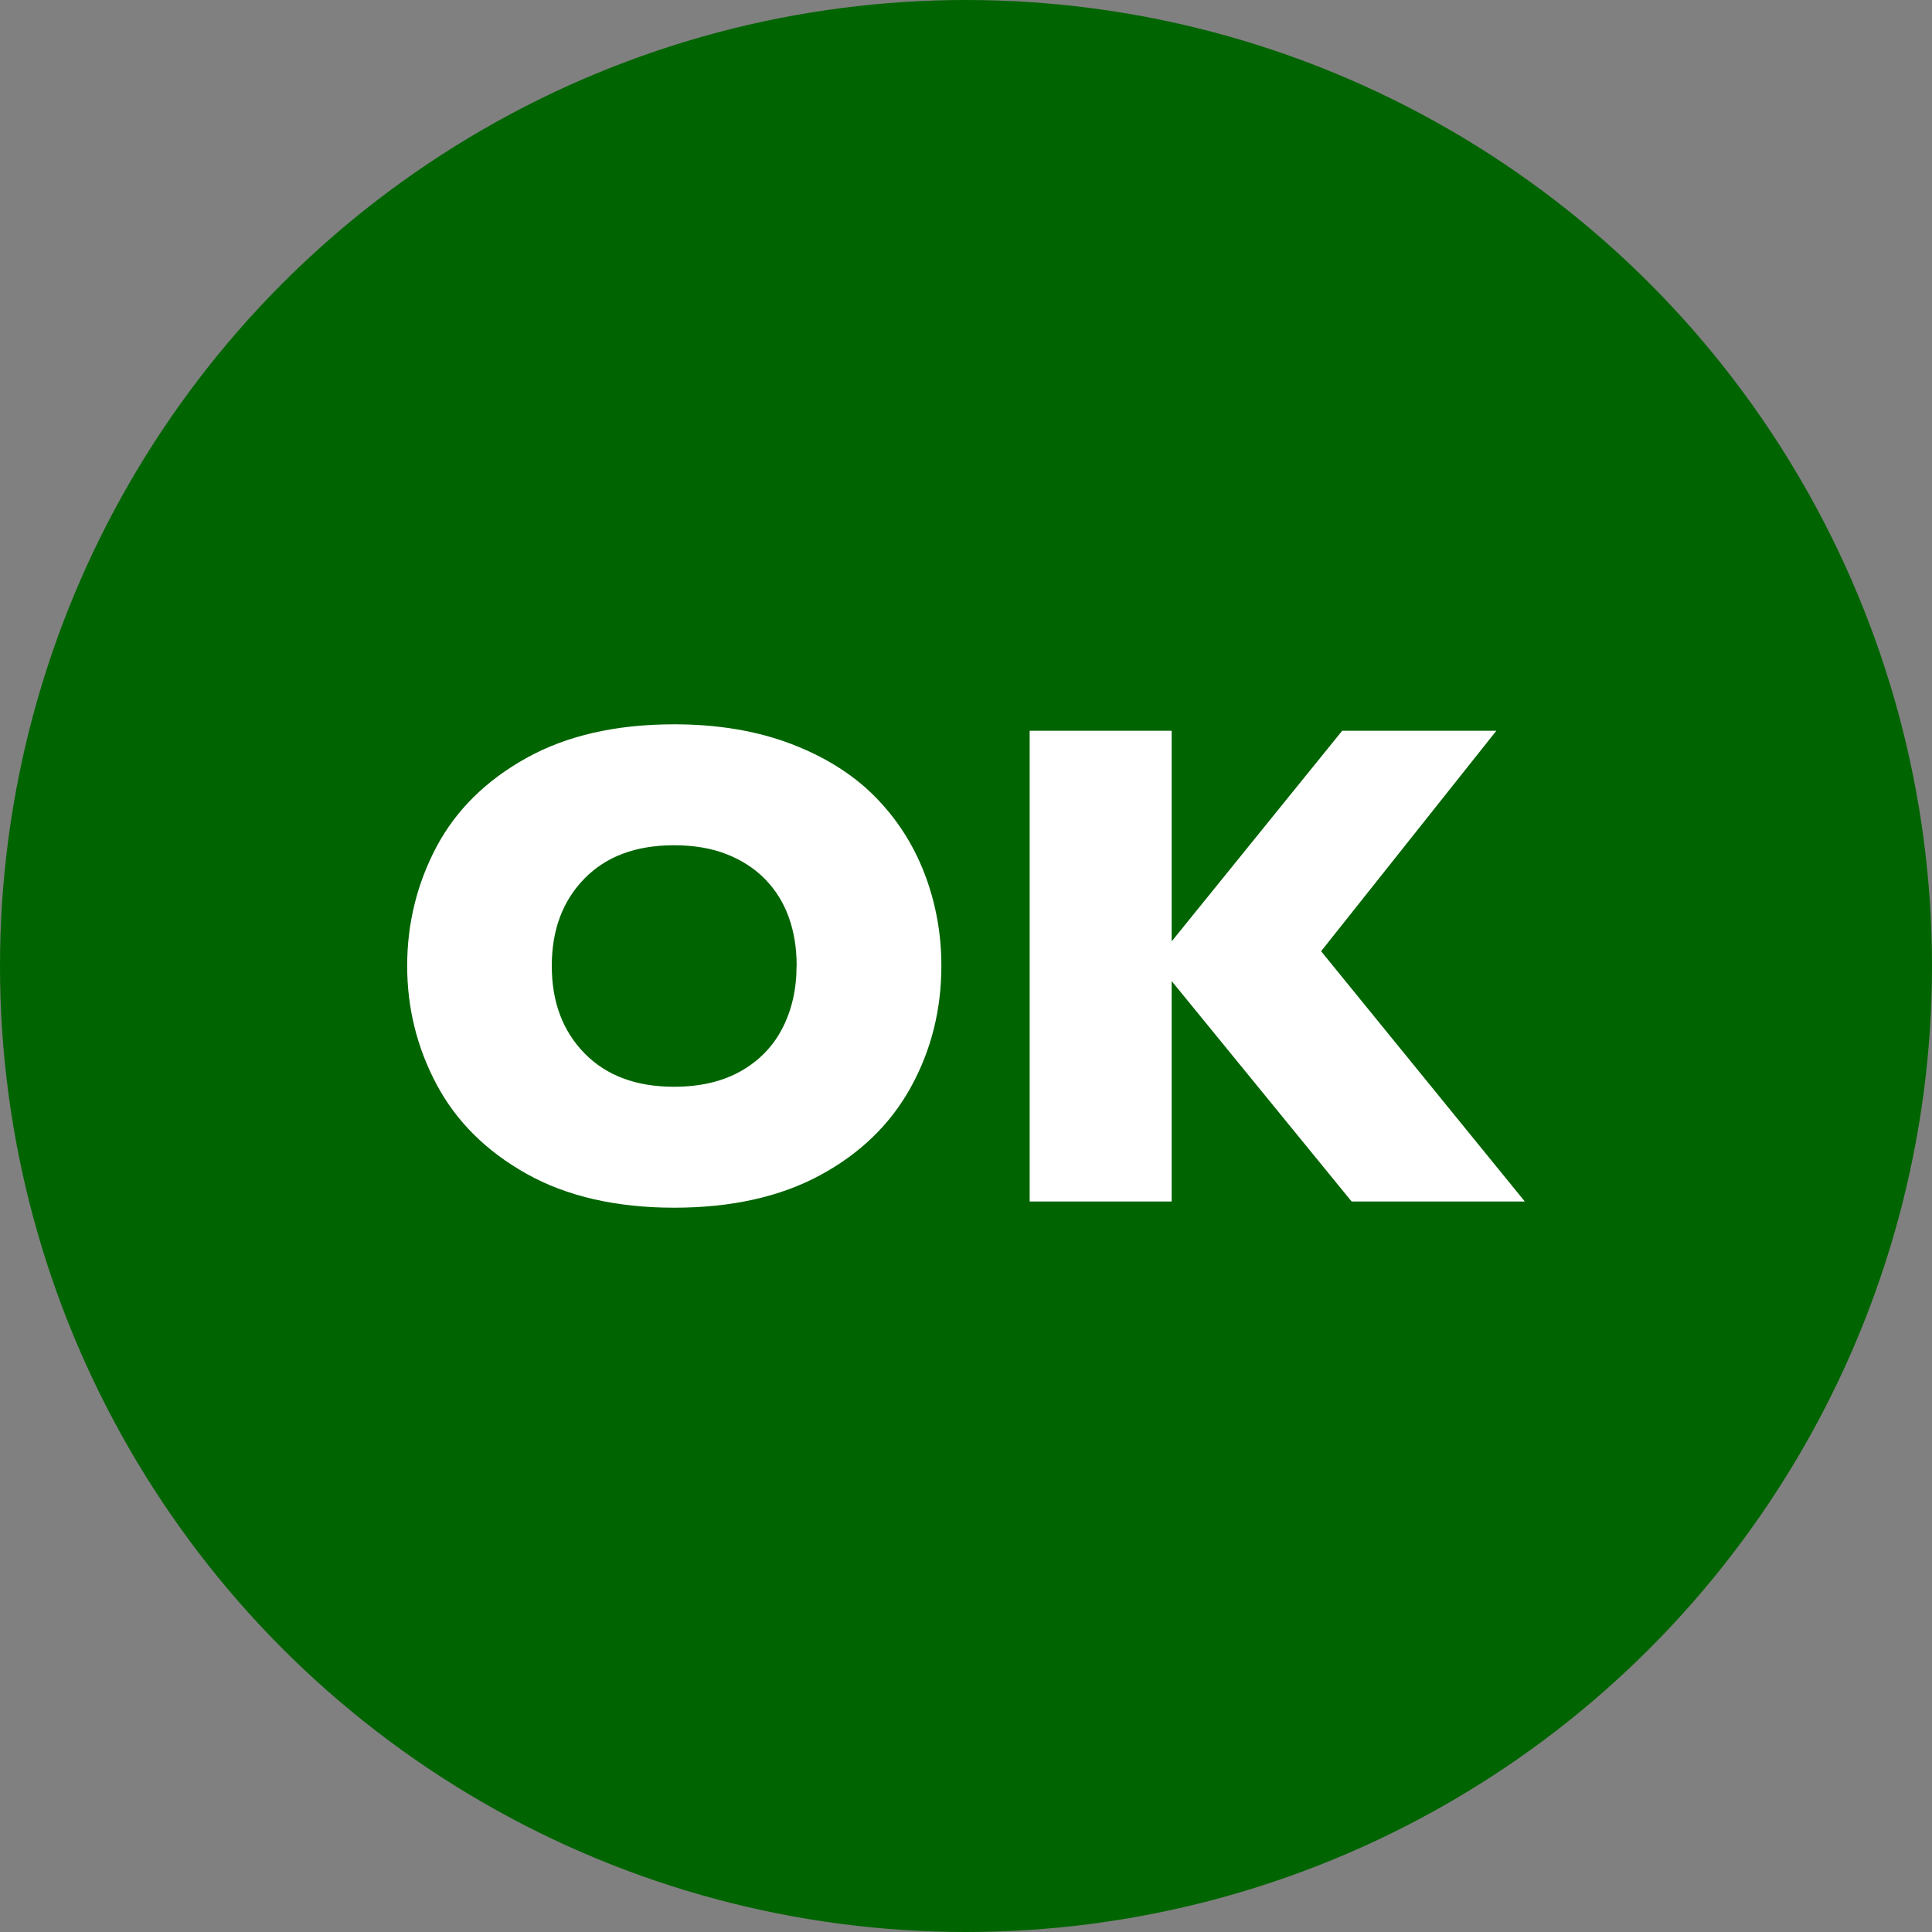 <?xml version="1.0" encoding="UTF-8"?>
<svg id="_レイヤー_2" data-name="レイヤー 2" xmlns="http://www.w3.org/2000/svg" viewBox="0 0 200 200">
  <rect x="0" y="0" width="200" height="200" fill="#808080" stroke="none"/>
  <defs>
    <style>
      .cls-1 {
        fill: #006400;
      }

      .cls-2 {
        fill: #fff;
      }
    </style>
  </defs>
  <g id="_レイヤー_1-2" data-name="レイヤー 1">
    <g>
      <circle class="cls-1" cx="100" cy="100" r="100"/>
      <g>
        <path class="cls-2" d="M97.45,99.98c0,4.55-1.05,8.73-3.15,12.55s-5.22,6.86-9.37,9.11c-4.15,2.25-9.2,3.38-15.15,3.38s-11.12-1.17-15.29-3.52c-4.17-2.34-7.27-5.43-9.3-9.25-2.03-3.82-3.04-7.91-3.04-12.27s1.01-8.48,3.02-12.29c2.02-3.81,5.12-6.88,9.3-9.21,4.18-2.33,9.29-3.5,15.31-3.5,4.5,0,8.51.67,12.04,2,3.53,1.34,6.43,3.15,8.7,5.43s4,4.95,5.17,7.98,1.76,6.23,1.76,9.58ZM82.47,99.98c0-1.83-.27-3.5-.81-5.01-.54-1.51-1.35-2.82-2.44-3.94s-2.42-1.98-3.99-2.6c-1.57-.62-3.39-.93-5.45-.93-3.94,0-7.03,1.15-9.28,3.45s-3.38,5.31-3.38,9.04,1.13,6.74,3.39,9.05c2.26,2.31,5.35,3.46,9.26,3.46,2.69,0,4.99-.53,6.89-1.6s3.34-2.54,4.32-4.43,1.48-4.05,1.48-6.49Z"/>
        <path class="cls-2" d="M157.85,124.38h-17.93l-18.63-22.82v22.82h-14.7v-48.73h14.7v21.8l17.65-21.8h15.96l-18.14,22.82,21.09,25.91Z"/>
      </g>
    </g>
  </g>
</svg>